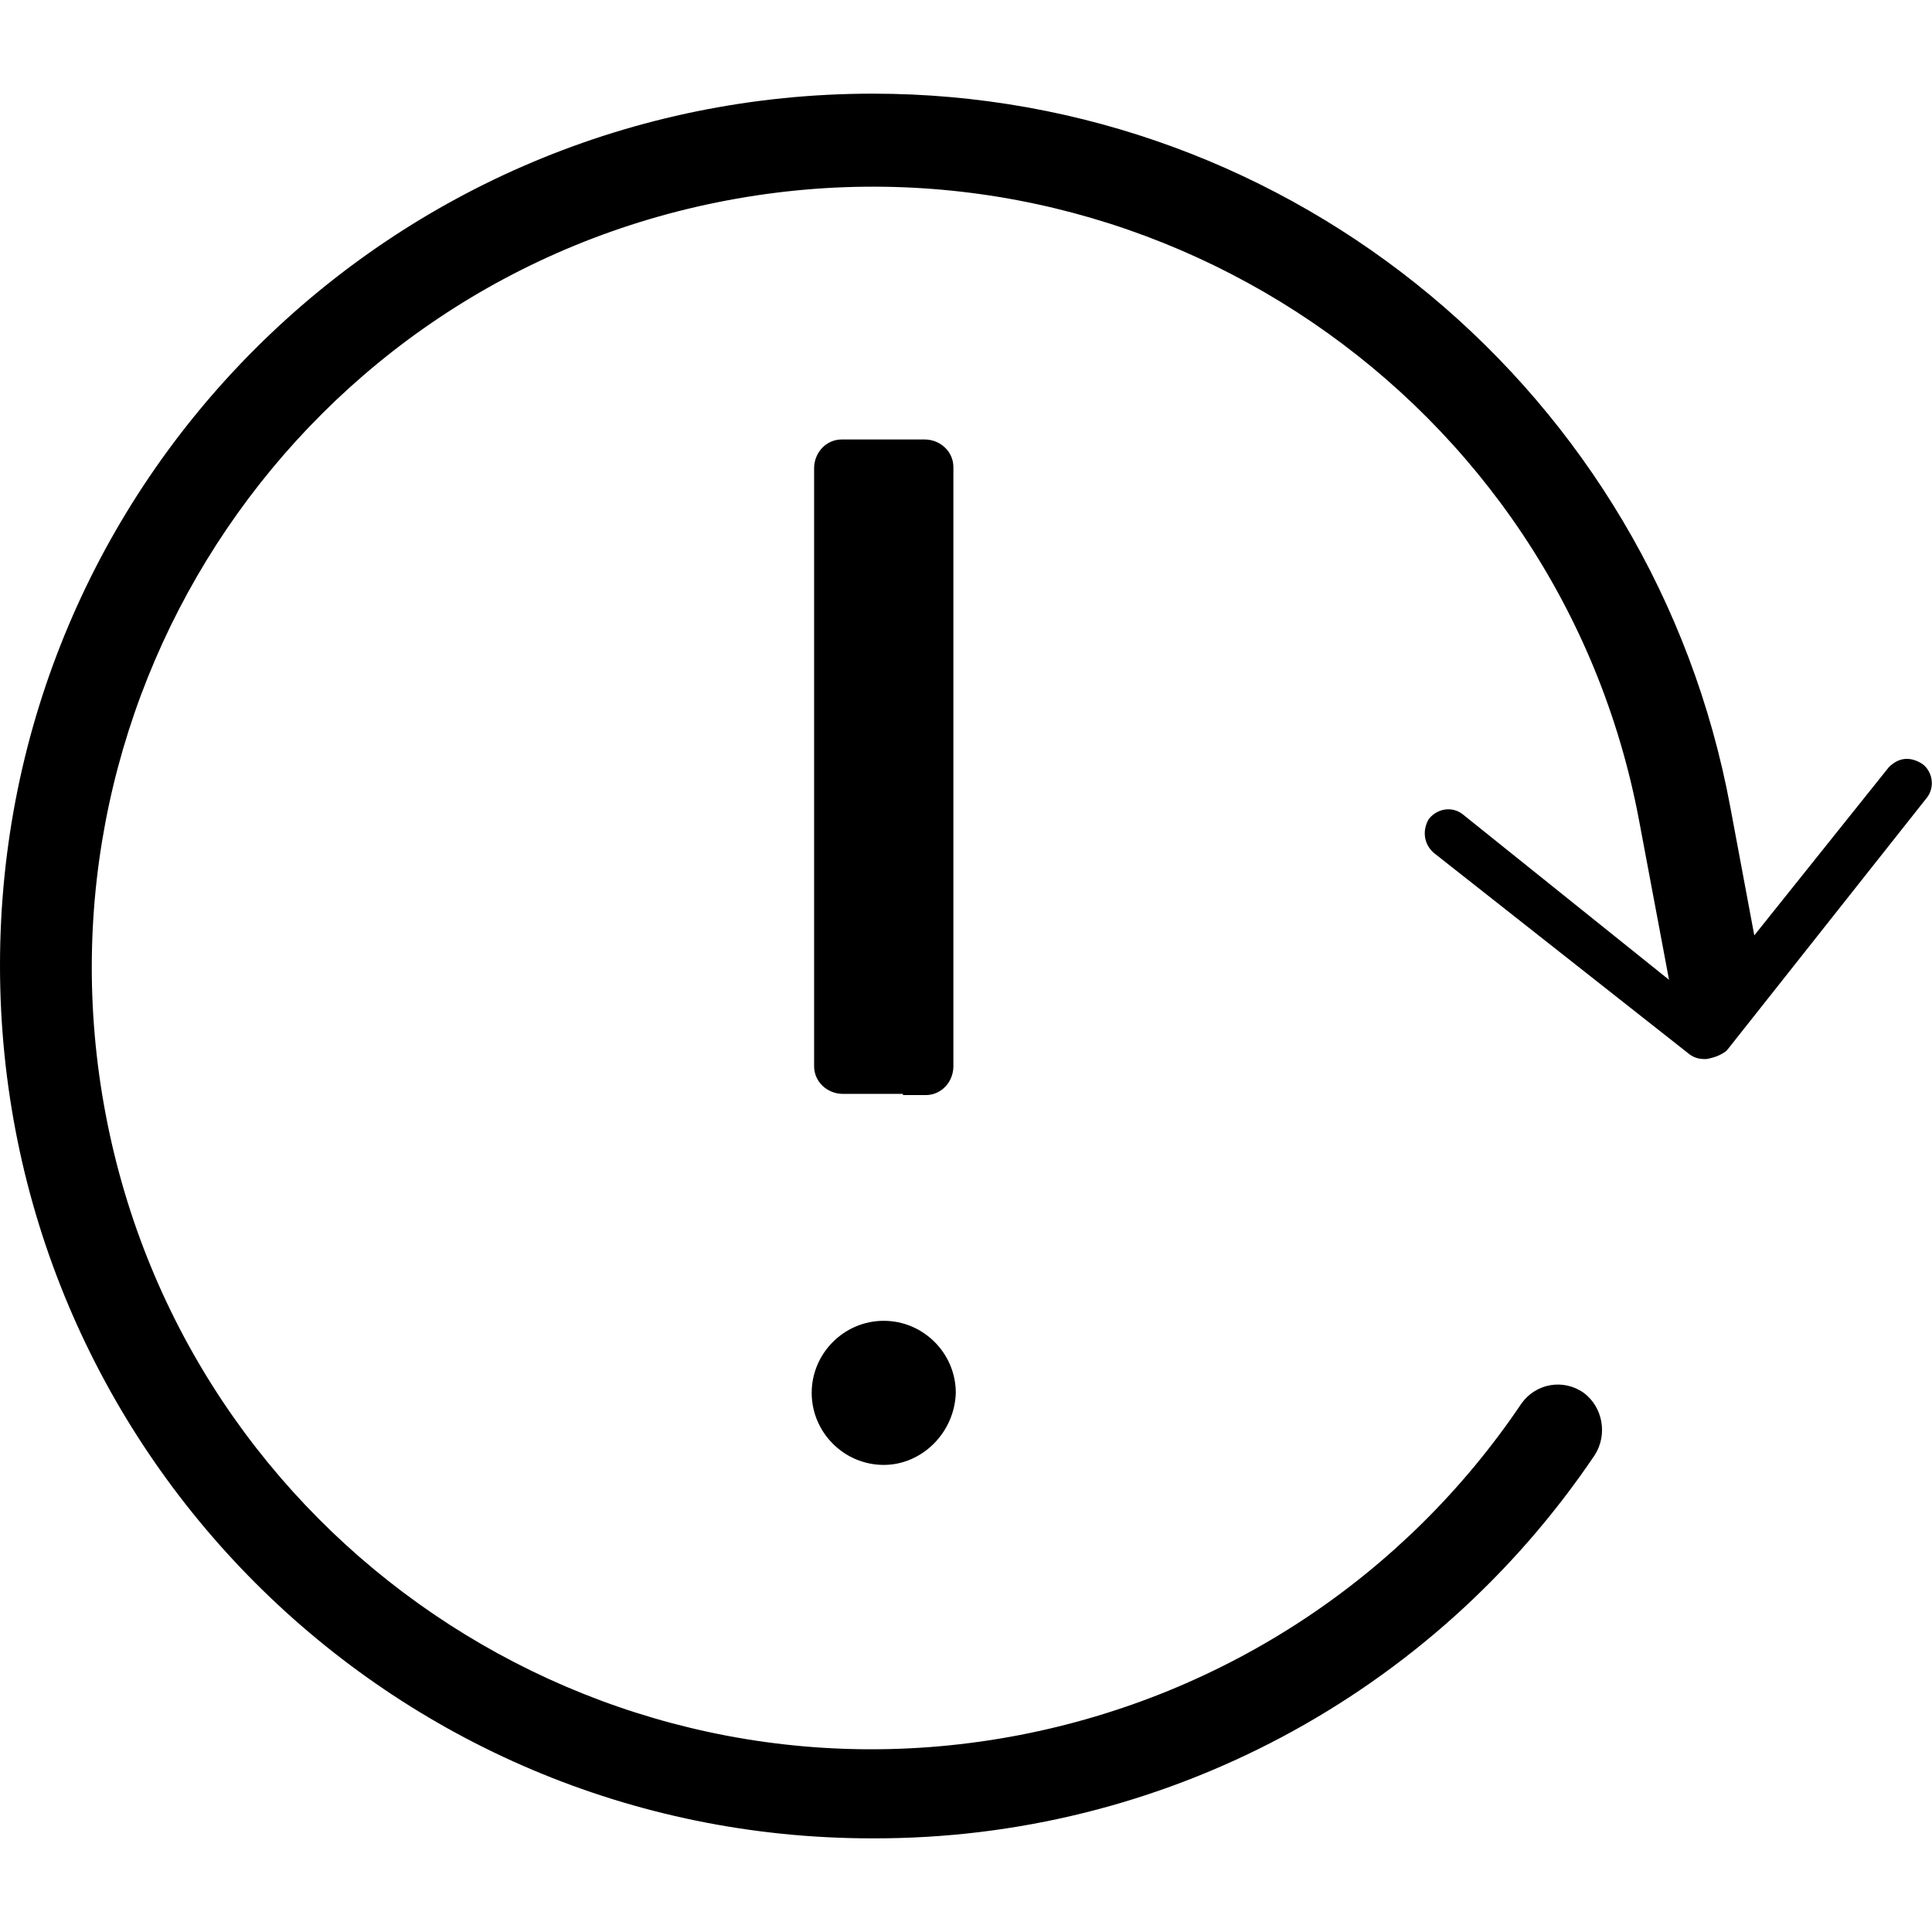 <?xml version="1.0" encoding="utf-8"?>
<!-- Generator: Adobe Illustrator 25.3.0, SVG Export Plug-In . SVG Version: 6.00 Build 0)  -->
<svg version="1.1" id="Layer_1" xmlns="http://www.w3.org/2000/svg" xmlns:xlink="http://www.w3.org/1999/xlink" x="0px" y="0px"
	 viewBox="0 0 160.9 160.9" style="enable-background:new 0 0 160.9 160.9;" xml:space="preserve">
<g id="Layer_2_1_">
	<g id="Layer_1-2">
		<path d="M72.6,153.1C32.5,153.1,0,120.6,0,80.4S32.5,7.8,72.7,7.8c35,0,65,25,71.4,59.4l2,10.7l11.2-14c0.4-0.4,0.9-0.7,1.5-0.7
			c0.5,0,1,0.2,1.4,0.5c0.8,0.7,0.9,1.9,0.3,2.7l-16.7,21.1c-0.5,0.4-1.1,0.6-1.7,0.7h-0.1c-0.5,0-0.9-0.1-1.3-0.4l-21.2-16.7
			c-0.9-0.7-1.1-1.9-0.5-2.9c0.4-0.5,1-0.8,1.6-0.8c0.4,0,0.8,0.1,1.2,0.4l17.2,13.8l-2.5-13.3C129.9,33.2,95.8,10,60.5,16.7
			S2.1,57.5,8.8,92.8s40.8,58.5,76.1,51.7c17.1-3.3,32.1-13.2,41.8-27.6c1.2-1.7,3.5-2.1,5.2-0.9c1.6,1.2,2,3.5,0.9,5.2
			C119.3,141.2,96.8,153.2,72.6,153.1z M73.6,122c-3.3,0-6-2.7-6-6s2.7-6,6-6s6,2.7,6,6C79.5,119.3,76.8,122,73.6,122z M75.2,91.2
			v-0.1h-5c-1.3,0-2.4-1-2.4-2.3c0,0,0,0,0-0.1V39c0-1.3,1-2.4,2.3-2.4c0,0,0,0,0.1,0H77c1.3,0,2.4,1,2.4,2.3c0,0,0,0,0,0.1v49.8
			c0,1.3-1,2.4-2.3,2.4c0,0,0,0-0.1,0H75.2z"/>
	</g>
</g>
</svg>
